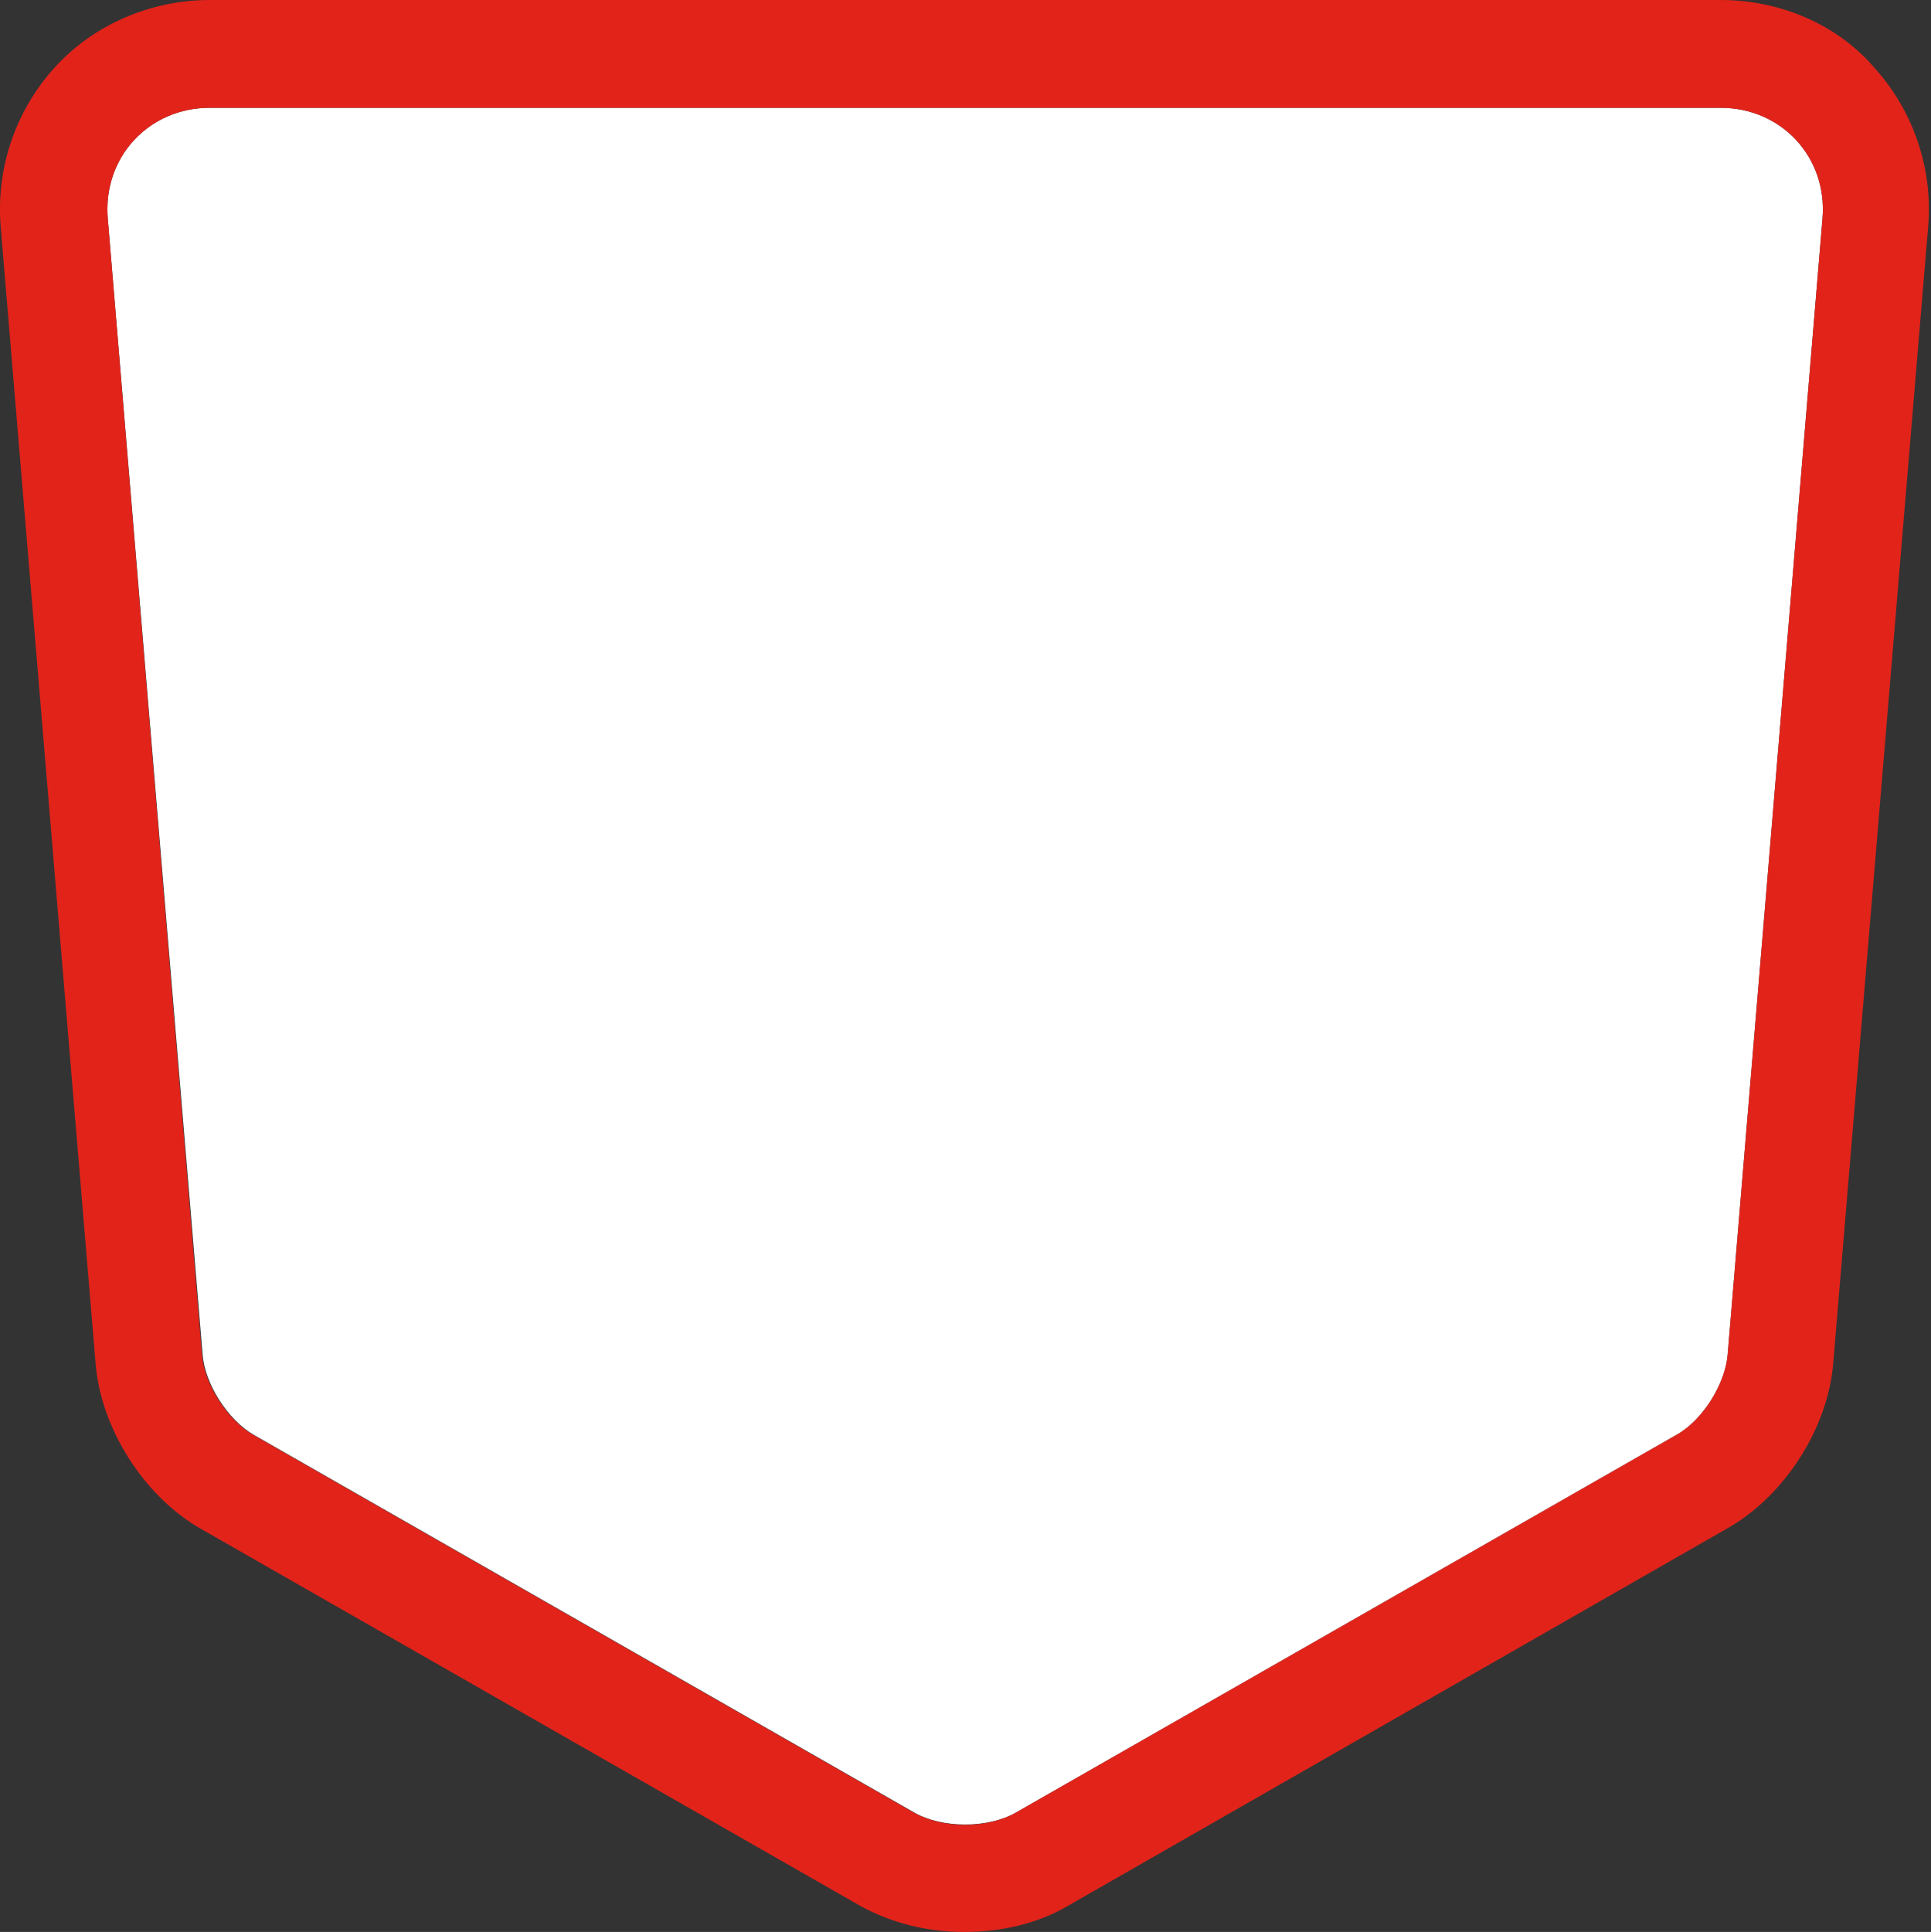 <svg xmlns="http://www.w3.org/2000/svg" id="uuid-43a2b8a5-4b29-4792-a2bf-3c06de1f468e" viewBox="0 0 268.8 268.9"><rect x="0" y="0" width="268.8" height="268.9" fill="#333333" stroke="none"/><path d="M15,30.4l13.2,158.1c.3,4.1,3.5,9.1,7.1,11.2l92,52.6c3.9,2.2,10.2,2.2,14.1,0l92-52.6c3.6-2,6.8-7.1,7.1-11.2l13.2-158.1c.7-8.5-5.7-15.4-14.2-15.4H29.2c-8.5,0-14.9,6.9-14.2,15.4" style="fill:#fff; fill-rule:evenodd;"></path><path d="M239.5,15c8.5,0,14.9,6.9,14.2,15.4l-13.2,158.1c-.3,4.1-3.5,9.2-7.1,11.2l-92,52.6c-1.9,1.1-4.5,1.7-7.1,1.7s-5.1-.6-7.1-1.7l-92-52.6c-3.6-2.1-6.8-7.1-7.1-11.2L15,30.4c-.7-8.5,5.7-15.4,14.2-15.4h210.3M239.5,0H29.2C21,0,13.1,3.4,7.7,9.3,2.2,15.3-.6,23.4.1,31.6l13.2,158.1c.7,9,6.6,18.4,14.5,23h0s0,0,0,0l92,52.6h0s0,0,0,0c4.2,2.3,9.1,3.6,14.4,3.6s10.3-1.2,14.4-3.6h0s0,0,0,0l91.9-52.6c7.9-4.5,14-13.9,14.7-23.1l13.2-158c.7-8.2-2.1-16.3-7.6-22.3C255.7,3.4,247.8,0,239.5,0h0Z" style="fill:#e2231a;"></path></svg>